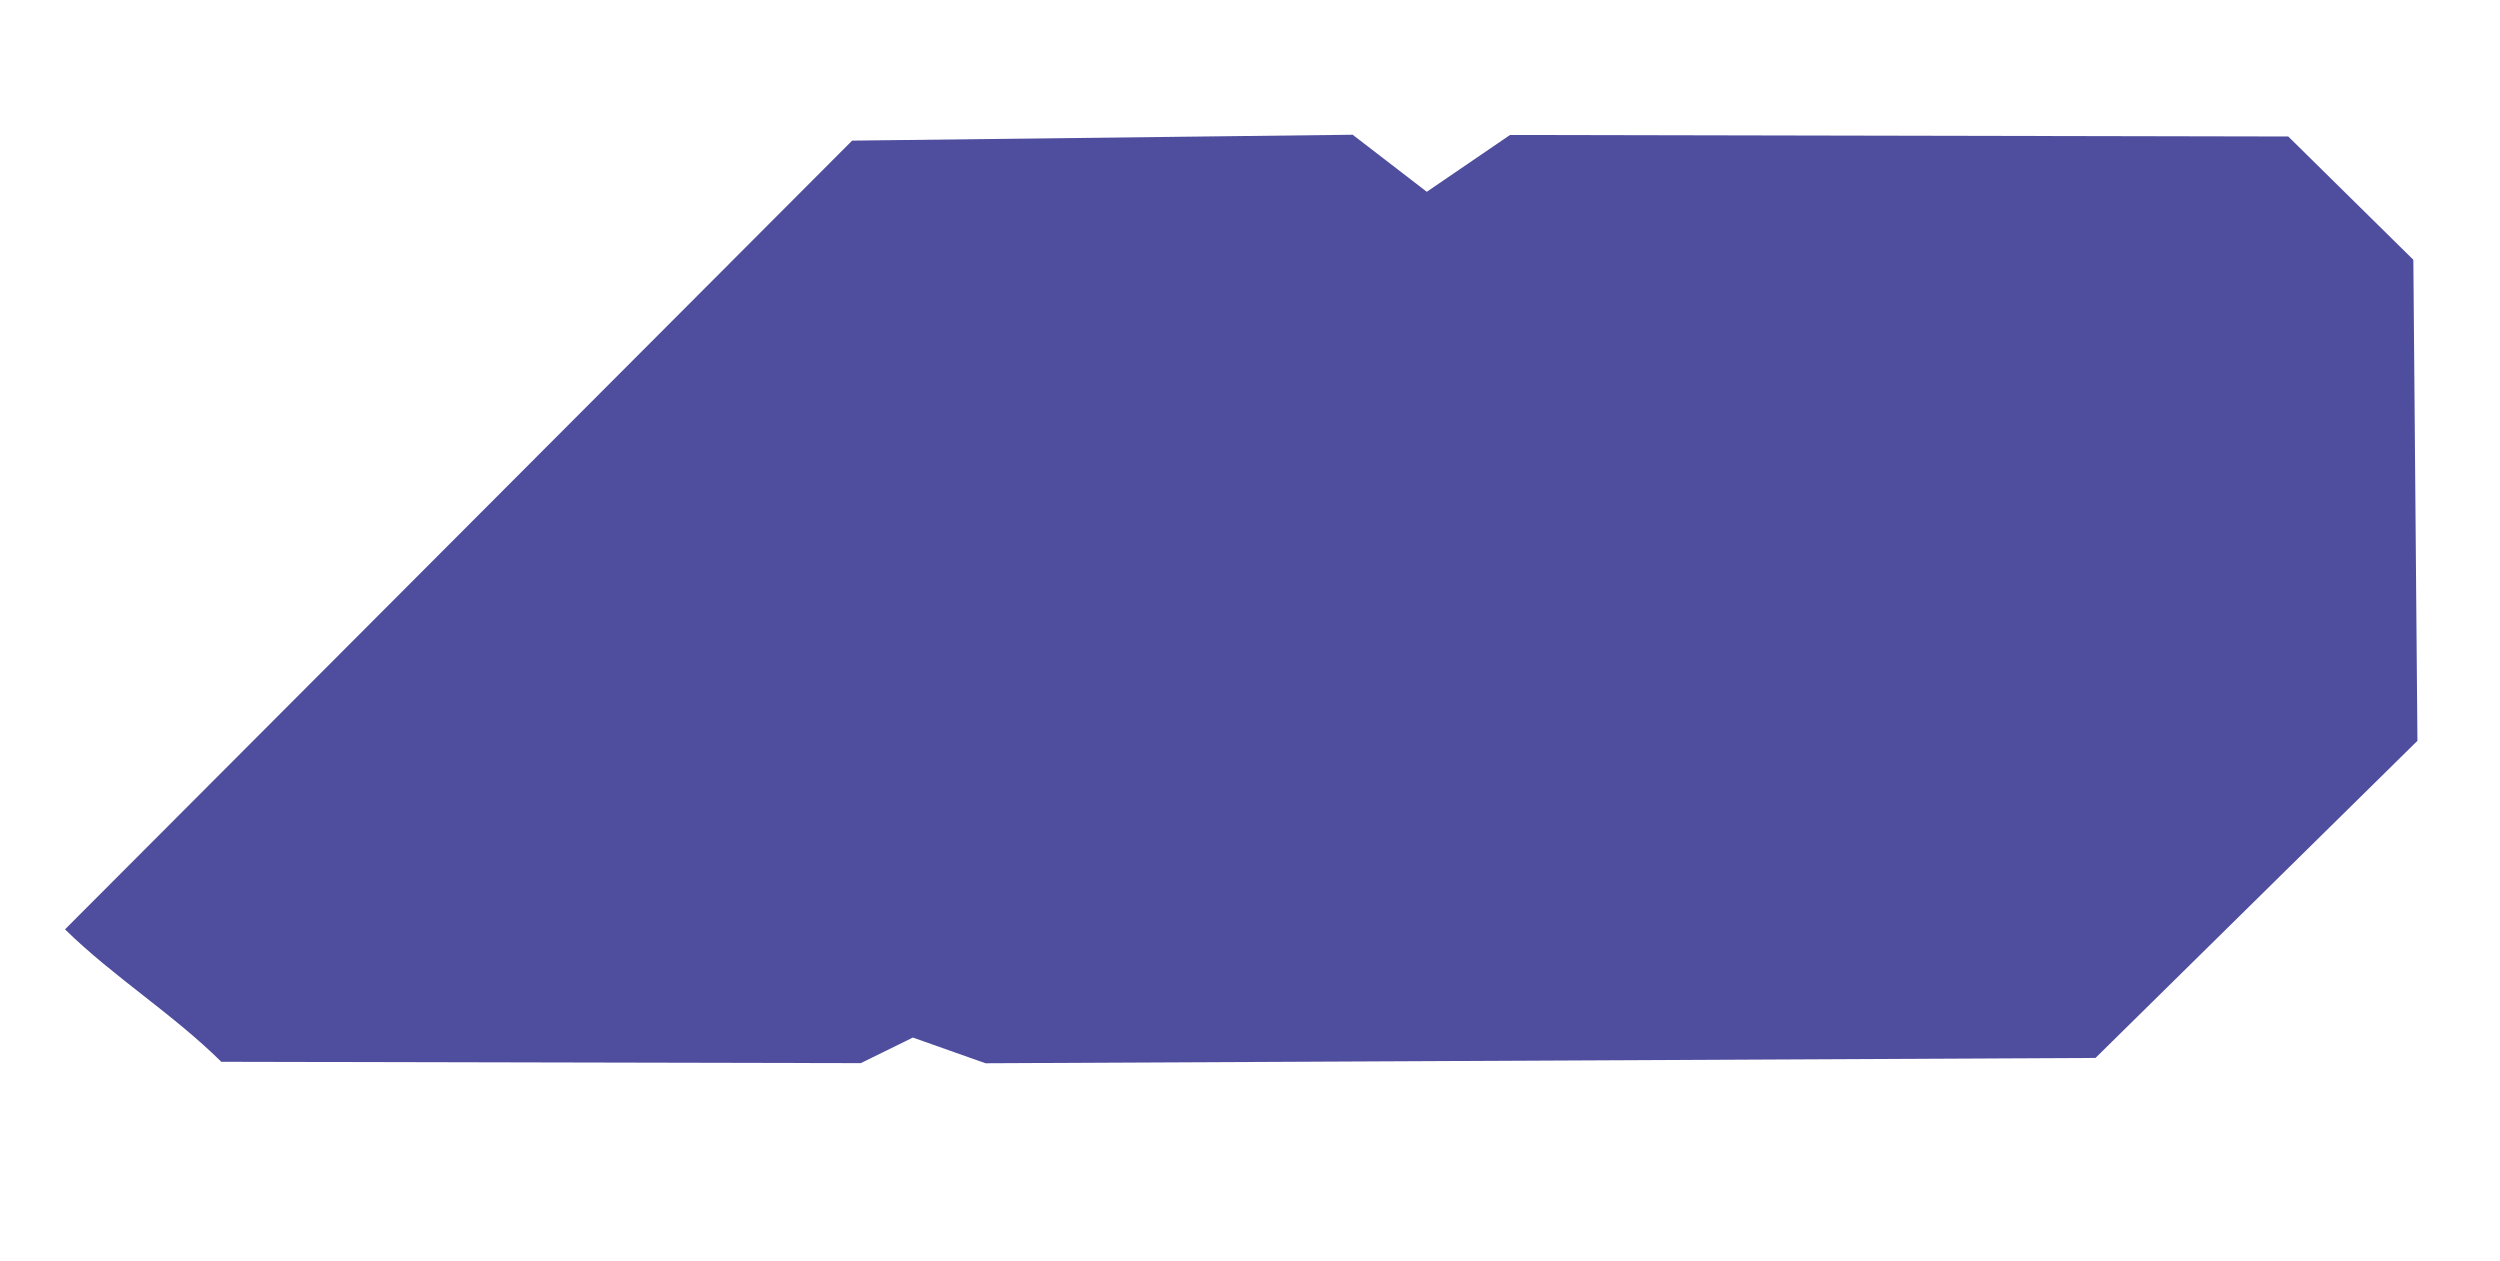 <svg width="109" height="55" viewBox="0 0 109 55" fill="none" xmlns="http://www.w3.org/2000/svg">
<path d="M99.768 5.951L65.837 5.885L62.208 8.362L58.976 5.875L37.153 6.131L2.834 40.52C4.963 42.606 7.519 44.189 9.649 46.294L37.53 46.353L39.801 45.237L42.968 46.358L91.363 46.126L105.4 32.299L105.222 11.327C103.092 9.222 101.898 8.056 99.768 5.951Z" fill="#4F4D9E"/>
</svg>
